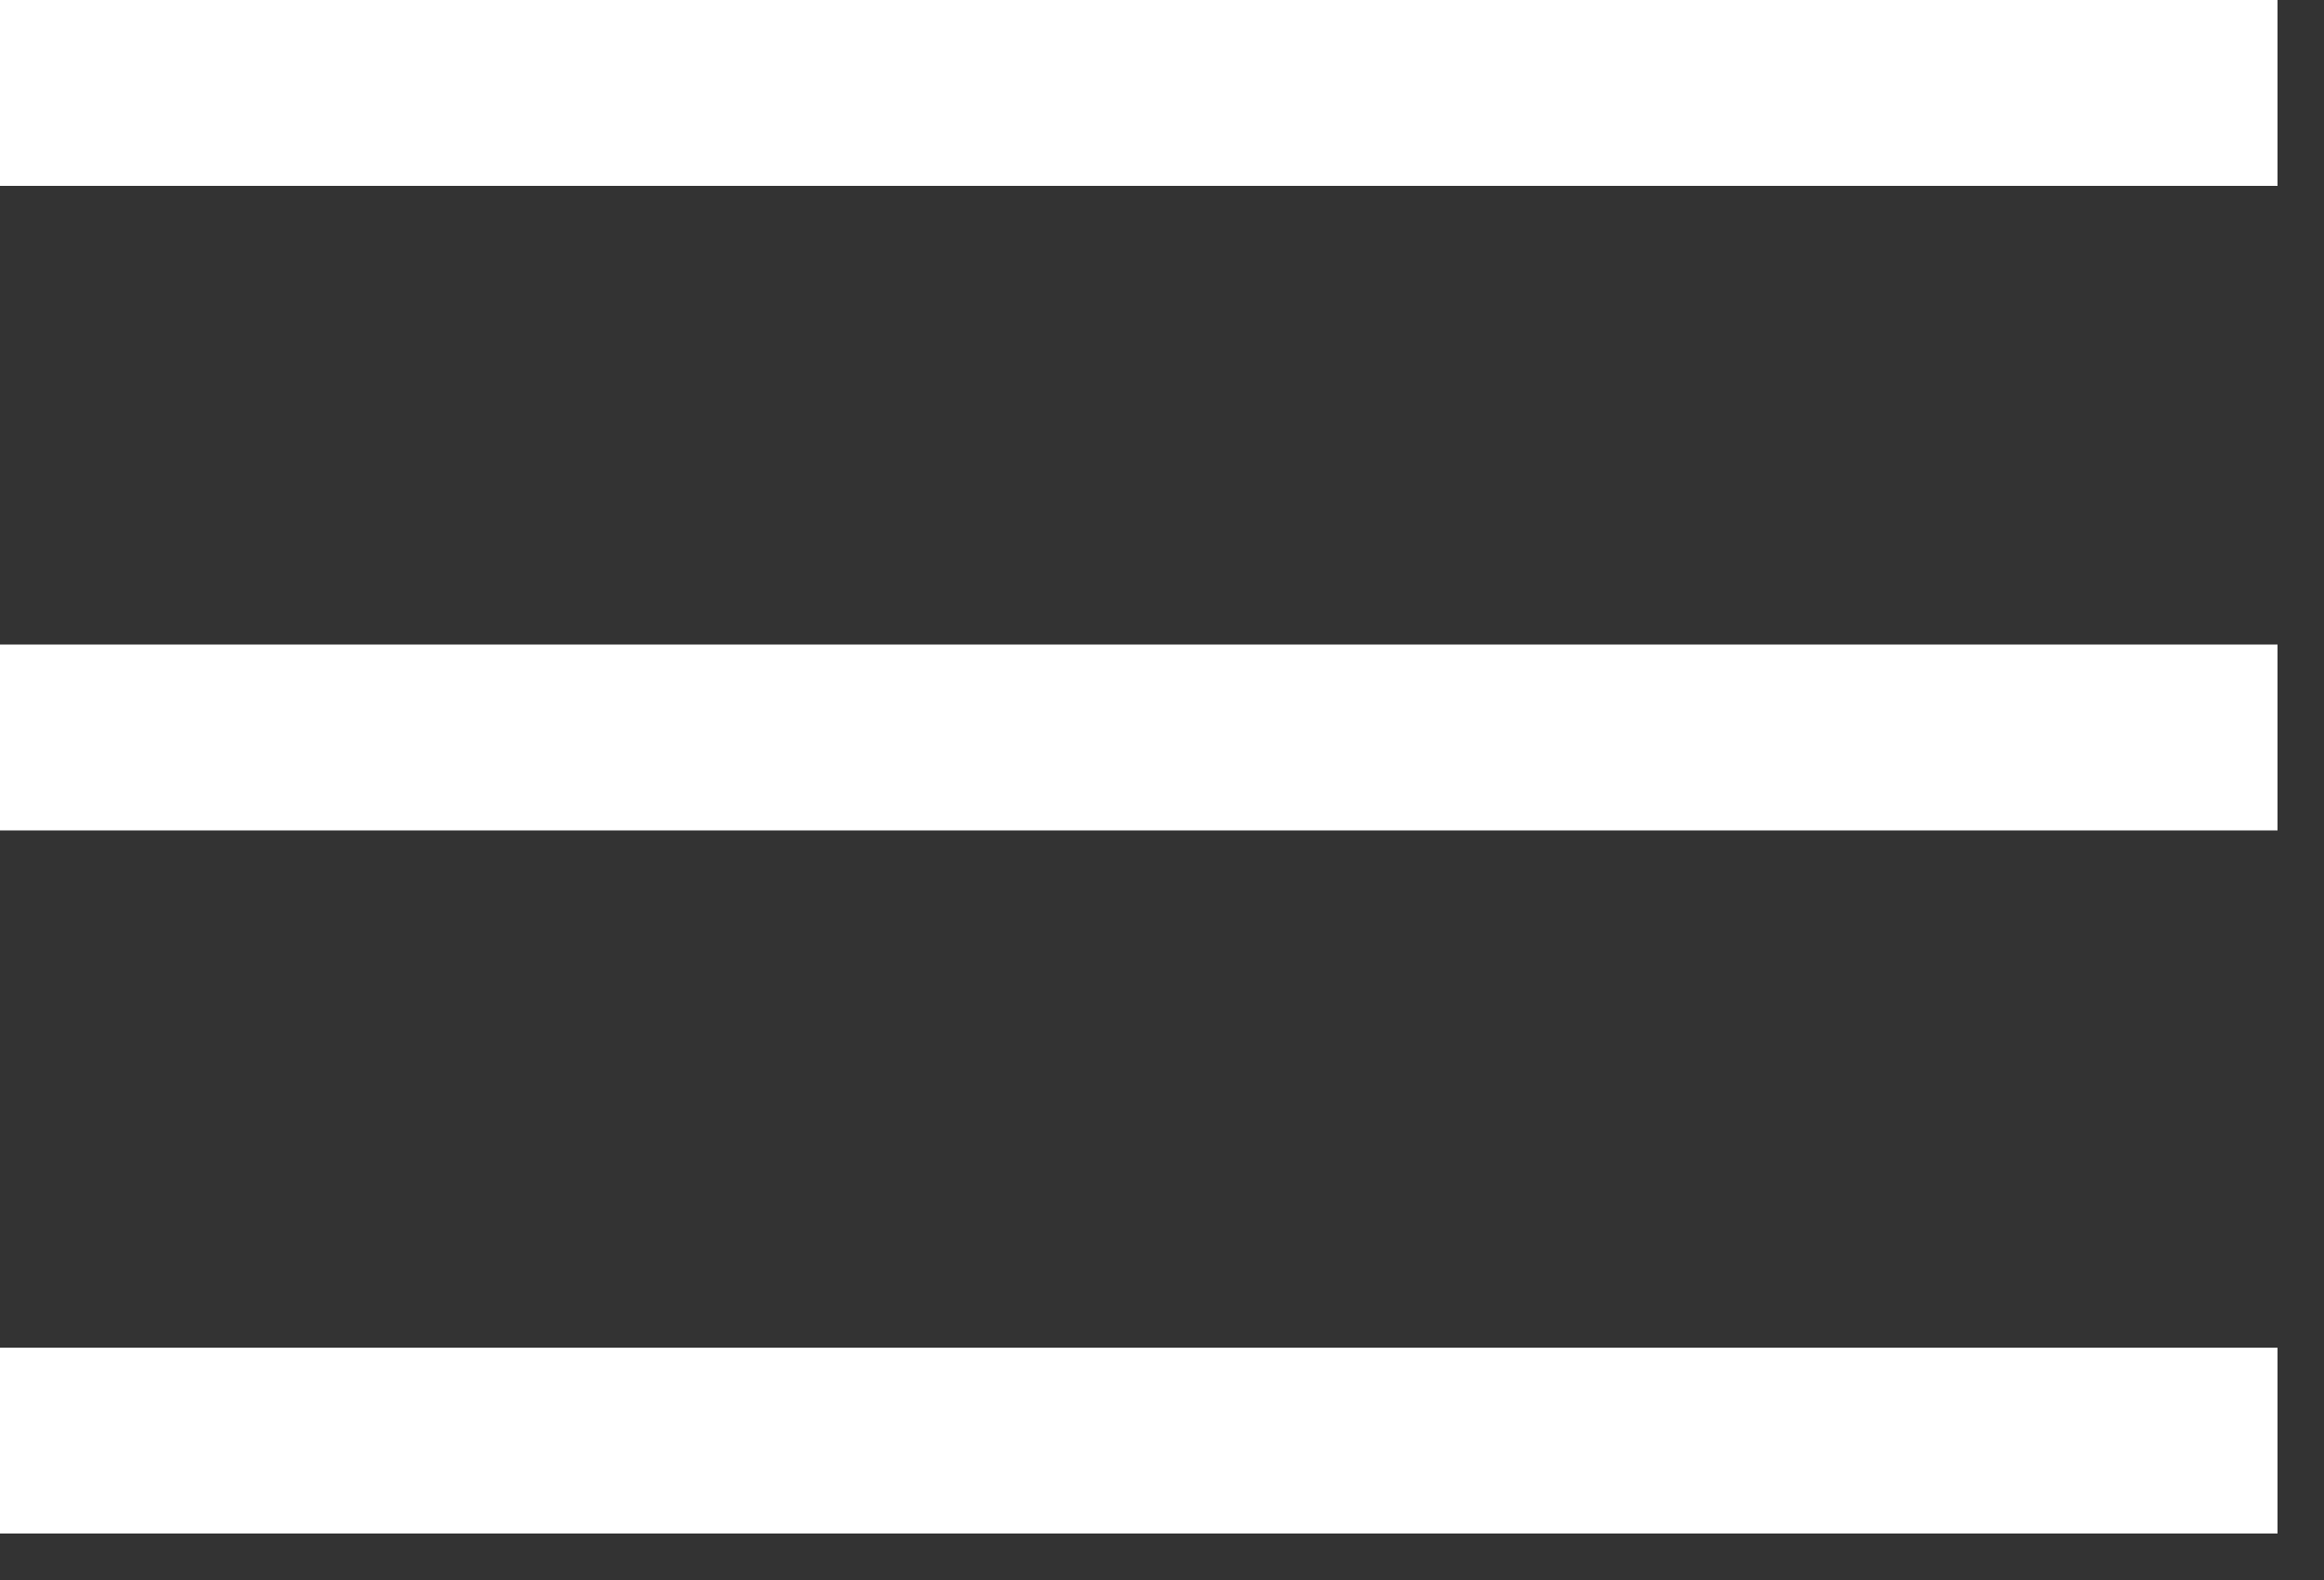<svg width="25" height="17" viewBox="0 0 25 17" fill="none" xmlns="http://www.w3.org/2000/svg">
<rect x="0" y="0" width="25" height="17" fill="#333333" stroke="none"/>
<path d="M0 1H24.5" stroke="white" stroke-width="2"/>
<path d="M0 7.935H24.5" stroke="white" stroke-width="2"/>
<path d="M0 15.5H24.5" stroke="white" stroke-width="2"/>
</svg>
